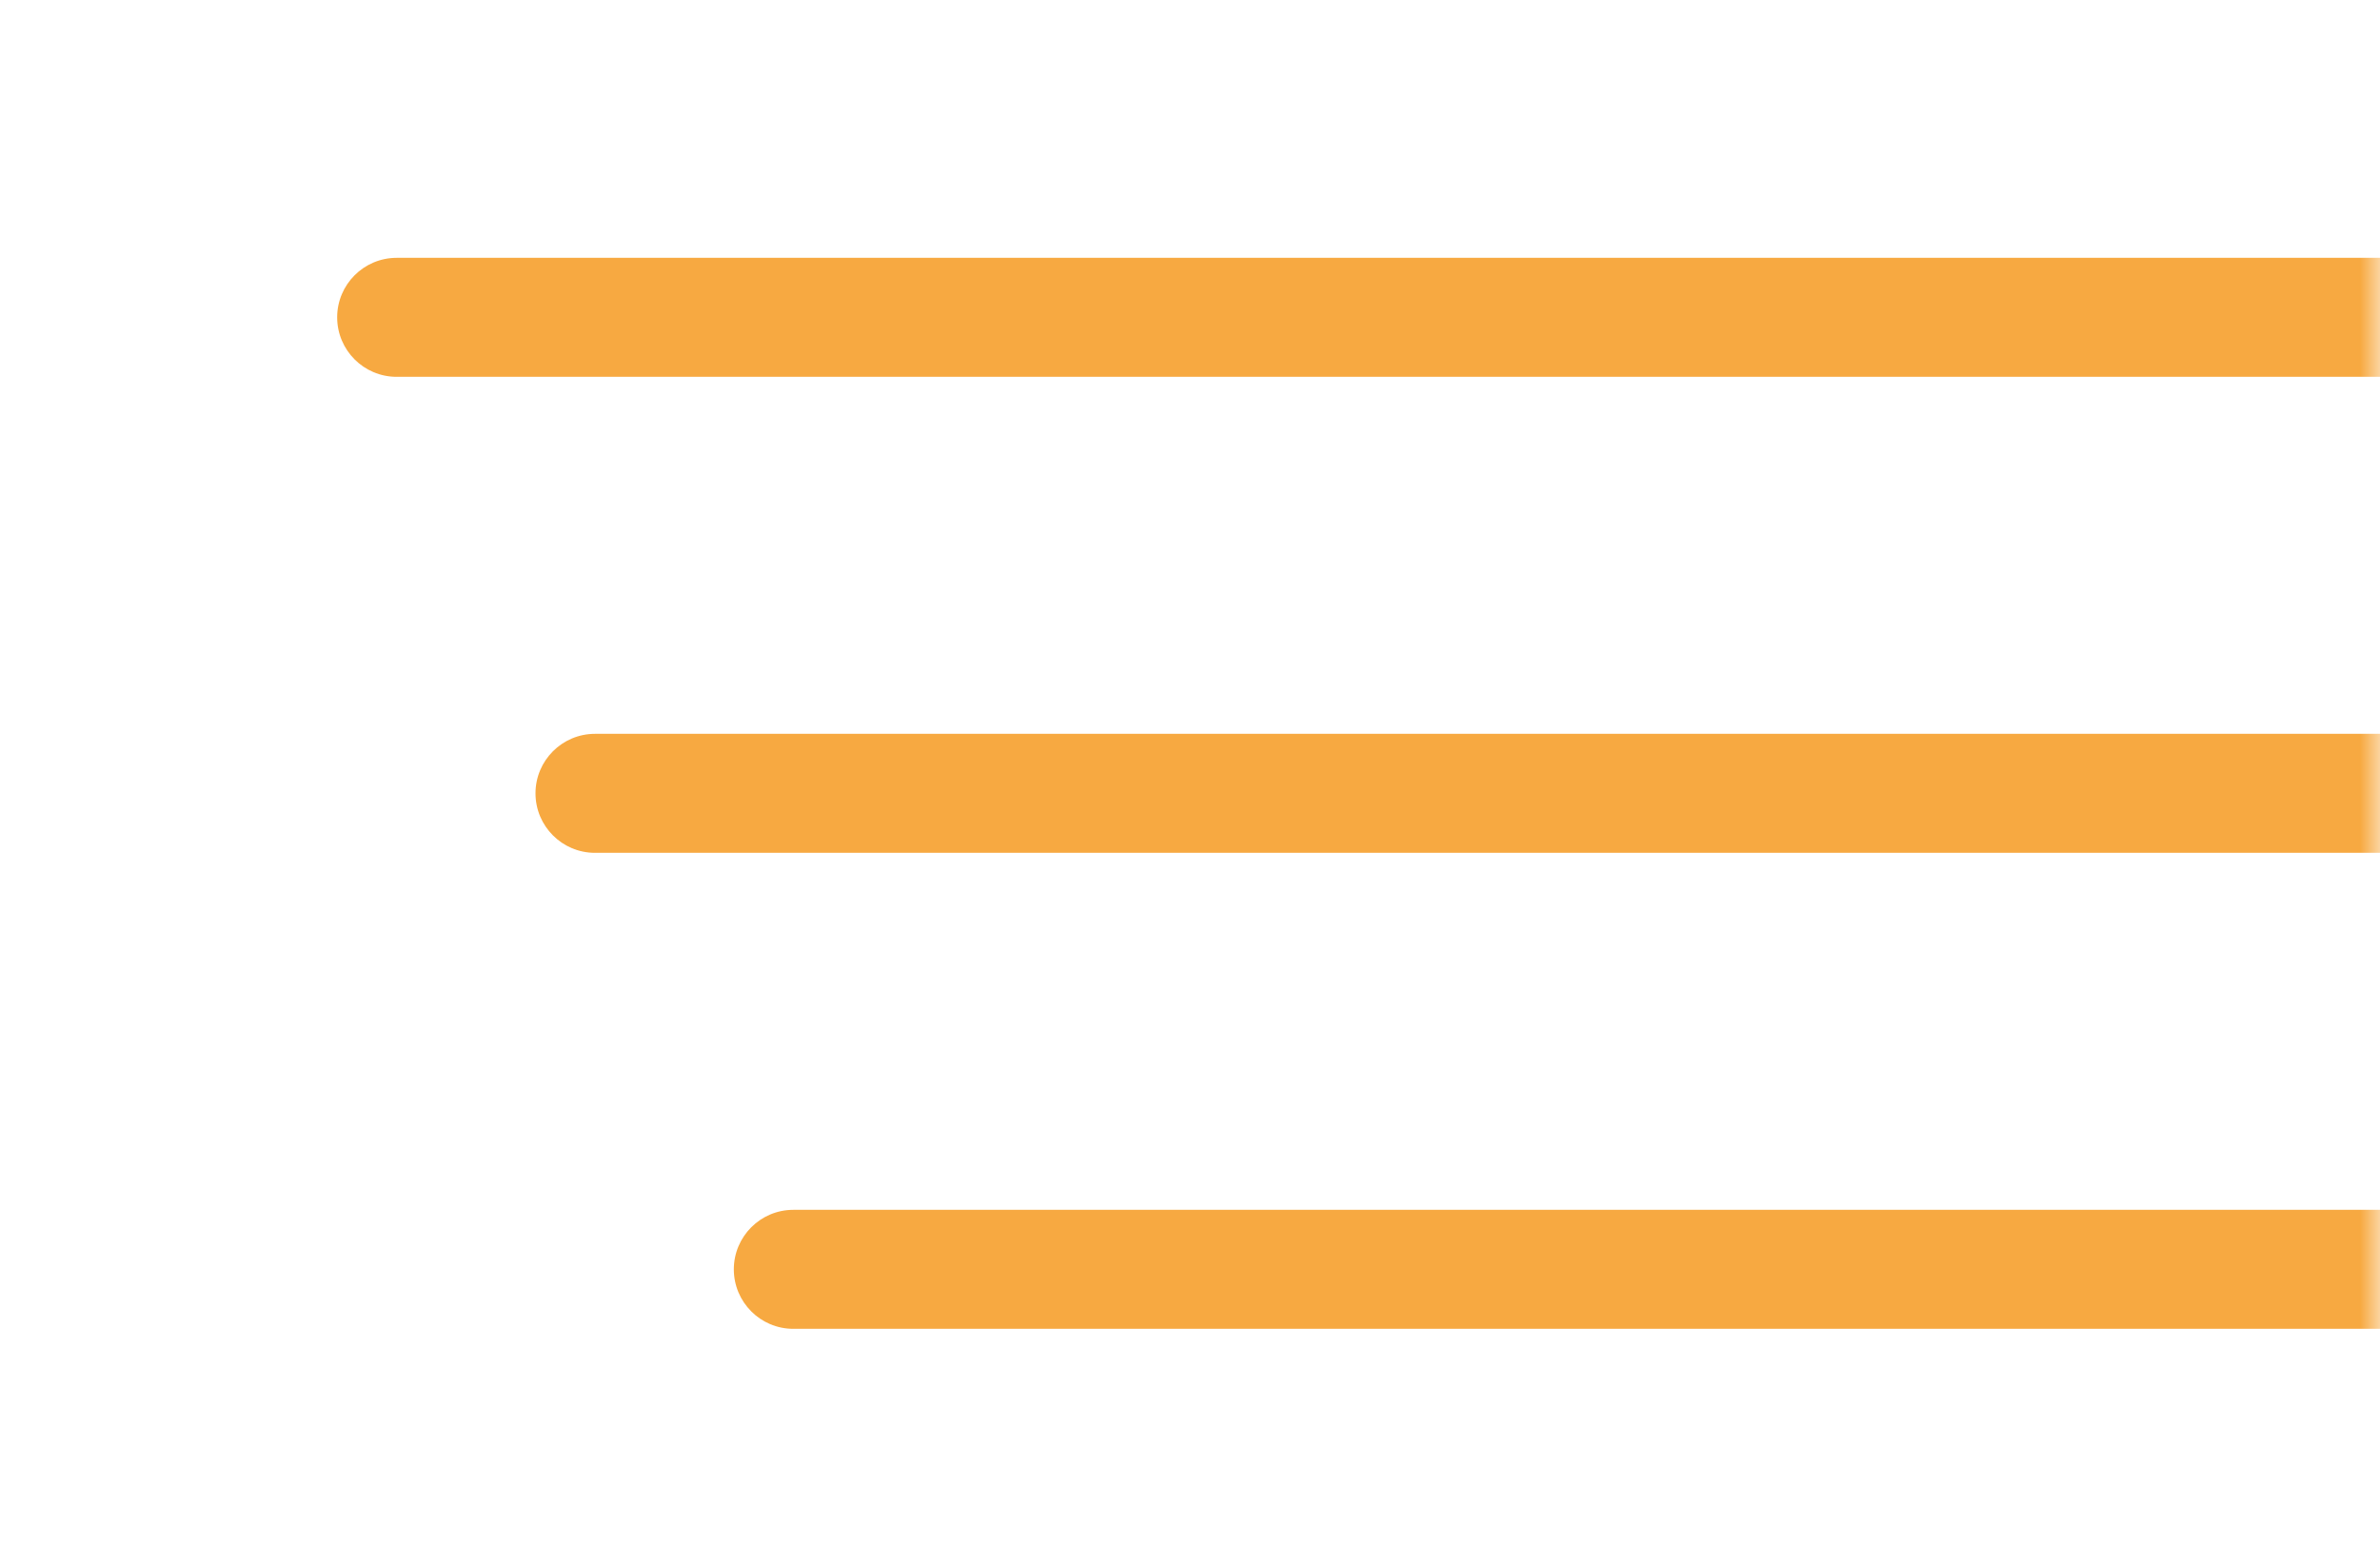 <?xml version="1.0" encoding="UTF-8"?> <svg xmlns="http://www.w3.org/2000/svg" width="60" height="39" viewBox="0 0 60 39" fill="none"><g clip-path="url(#clip0_672_37)"><mask id="mask0_672_37" style="mask-type:luminance" maskUnits="userSpaceOnUse" x="0" y="0" width="60" height="39"><path d="M60 0H0V39H60V0Z" fill="white"></path></mask><g mask="url(#mask0_672_37)"><path d="M10 6.5C9.172 6.5 8.5 7.172 8.5 8C8.5 8.828 9.172 9.5 10 9.5V6.5ZM10 9.5H60V6.5H10V9.5Z" fill="#F7A941"></path><path d="M15 18.5C14.172 18.5 13.5 19.172 13.5 20C13.5 20.828 14.172 21.5 15 21.5V18.5ZM15 21.5H60V18.5H15V21.5Z" fill="#F7A941"></path><path d="M20 30.5C19.172 30.5 18.5 31.172 18.5 32C18.5 32.828 19.172 33.5 20 33.5V30.5ZM20 33.5H60V30.5H20V33.5Z" fill="#F7A941"></path></g></g><defs><clipPath id="clip0_672_37"><rect width="60" height="39" fill="white"></rect></clipPath></defs></svg> 